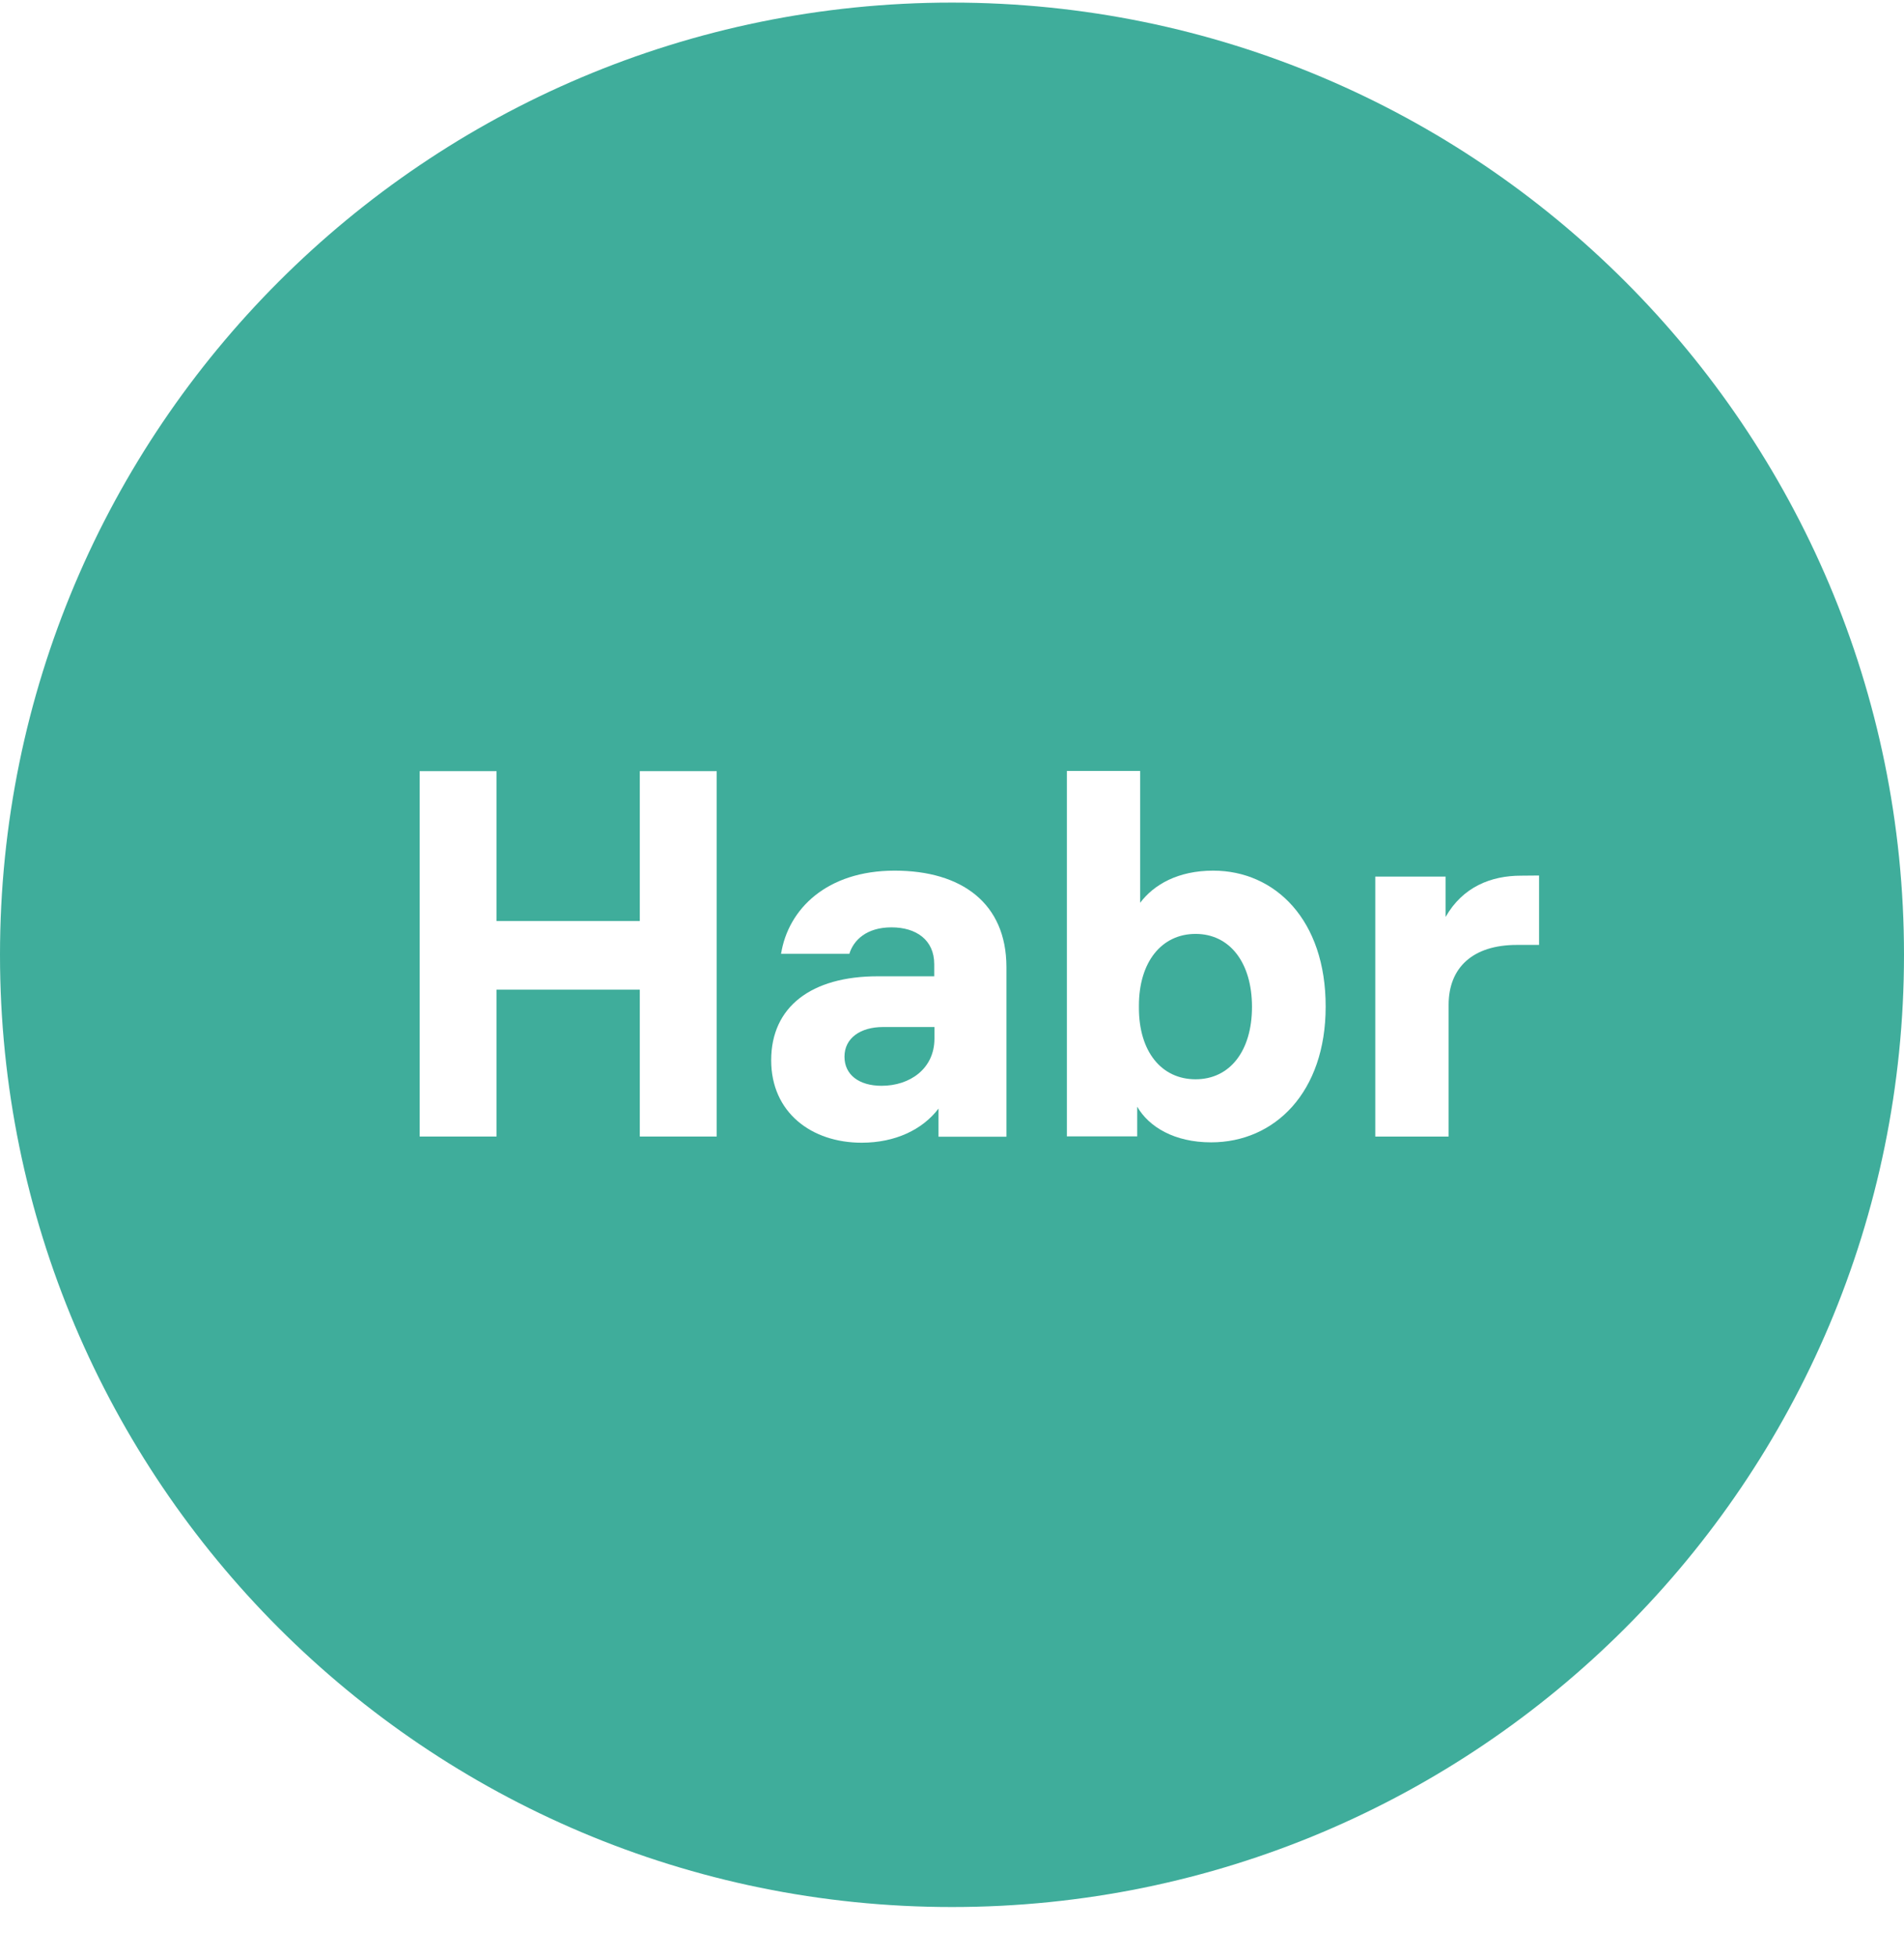 <?xml version="1.0" encoding="UTF-8"?> <svg xmlns="http://www.w3.org/2000/svg" width="36" height="37" viewBox="0 0 36 37" fill="none"><g filter="url(#filter0_b_1036_5803)"><path d="M0 18.049C0 27.99 8.059 36.049 18 36.049C27.941 36.049 36 27.99 36 18.049C36 8.108 27.941 0.049 18 0.049C8.059 0.049 0 8.108 0 18.049Z" fill="#0F9982" fill-opacity="0.8"></path></g><path d="M12.097 14.577V17.41H9.388V14.577H7.935V21.484H9.388V18.708H12.097V21.484H13.551V14.577H12.097Z" fill="white"></path><path d="M16.916 16.458C15.632 16.458 14.902 17.185 14.768 18.031H16.059C16.137 17.774 16.383 17.53 16.856 17.53C17.322 17.53 17.664 17.767 17.664 18.225V18.455H16.595C15.339 18.455 14.581 19.033 14.581 20.042C14.581 21.03 15.343 21.601 16.292 21.601C16.927 21.601 17.442 21.354 17.745 20.956V21.488H19.029V18.275C19.026 17.075 18.183 16.458 16.916 16.458ZM16.669 20.525C16.242 20.525 15.967 20.317 15.967 19.975C15.967 19.622 16.27 19.414 16.697 19.414H17.668V19.633C17.668 20.204 17.202 20.525 16.669 20.525Z" fill="white"></path><path d="M22.938 16.458C22.271 16.458 21.816 16.723 21.558 17.065V14.574H20.172V21.481H21.502V20.92C21.721 21.301 22.204 21.594 22.899 21.594C24.105 21.594 25.065 20.645 25.065 19.03C25.068 17.389 24.109 16.458 22.938 16.458ZM22.606 20.402C21.961 20.402 21.534 19.88 21.534 19.051V19.012C21.534 18.186 21.961 17.654 22.606 17.654C23.252 17.654 23.672 18.197 23.672 19.033C23.672 19.869 23.252 20.402 22.606 20.402Z" fill="white"></path><path d="M28.758 16.553C28.197 16.553 27.658 16.762 27.333 17.333V16.571H26.003V21.485H27.39V18.994C27.39 18.292 27.845 17.862 28.681 17.862H29.1V16.55L28.758 16.553Z" fill="white"></path><defs><filter id="filter0_b_1036_5803" x="-20" y="-19.951" width="76" height="76" filterUnits="userSpaceOnUse" color-interpolation-filters="sRGB"><feFlood flood-opacity="0" result="BackgroundImageFix"></feFlood><feGaussianBlur in="BackgroundImageFix" stdDeviation="10"></feGaussianBlur><feComposite in2="SourceAlpha" operator="in" result="effect1_backgroundBlur_1036_5803"></feComposite><feBlend mode="normal" in="SourceGraphic" in2="effect1_backgroundBlur_1036_5803" result="shape"></feBlend></filter></defs></svg> 